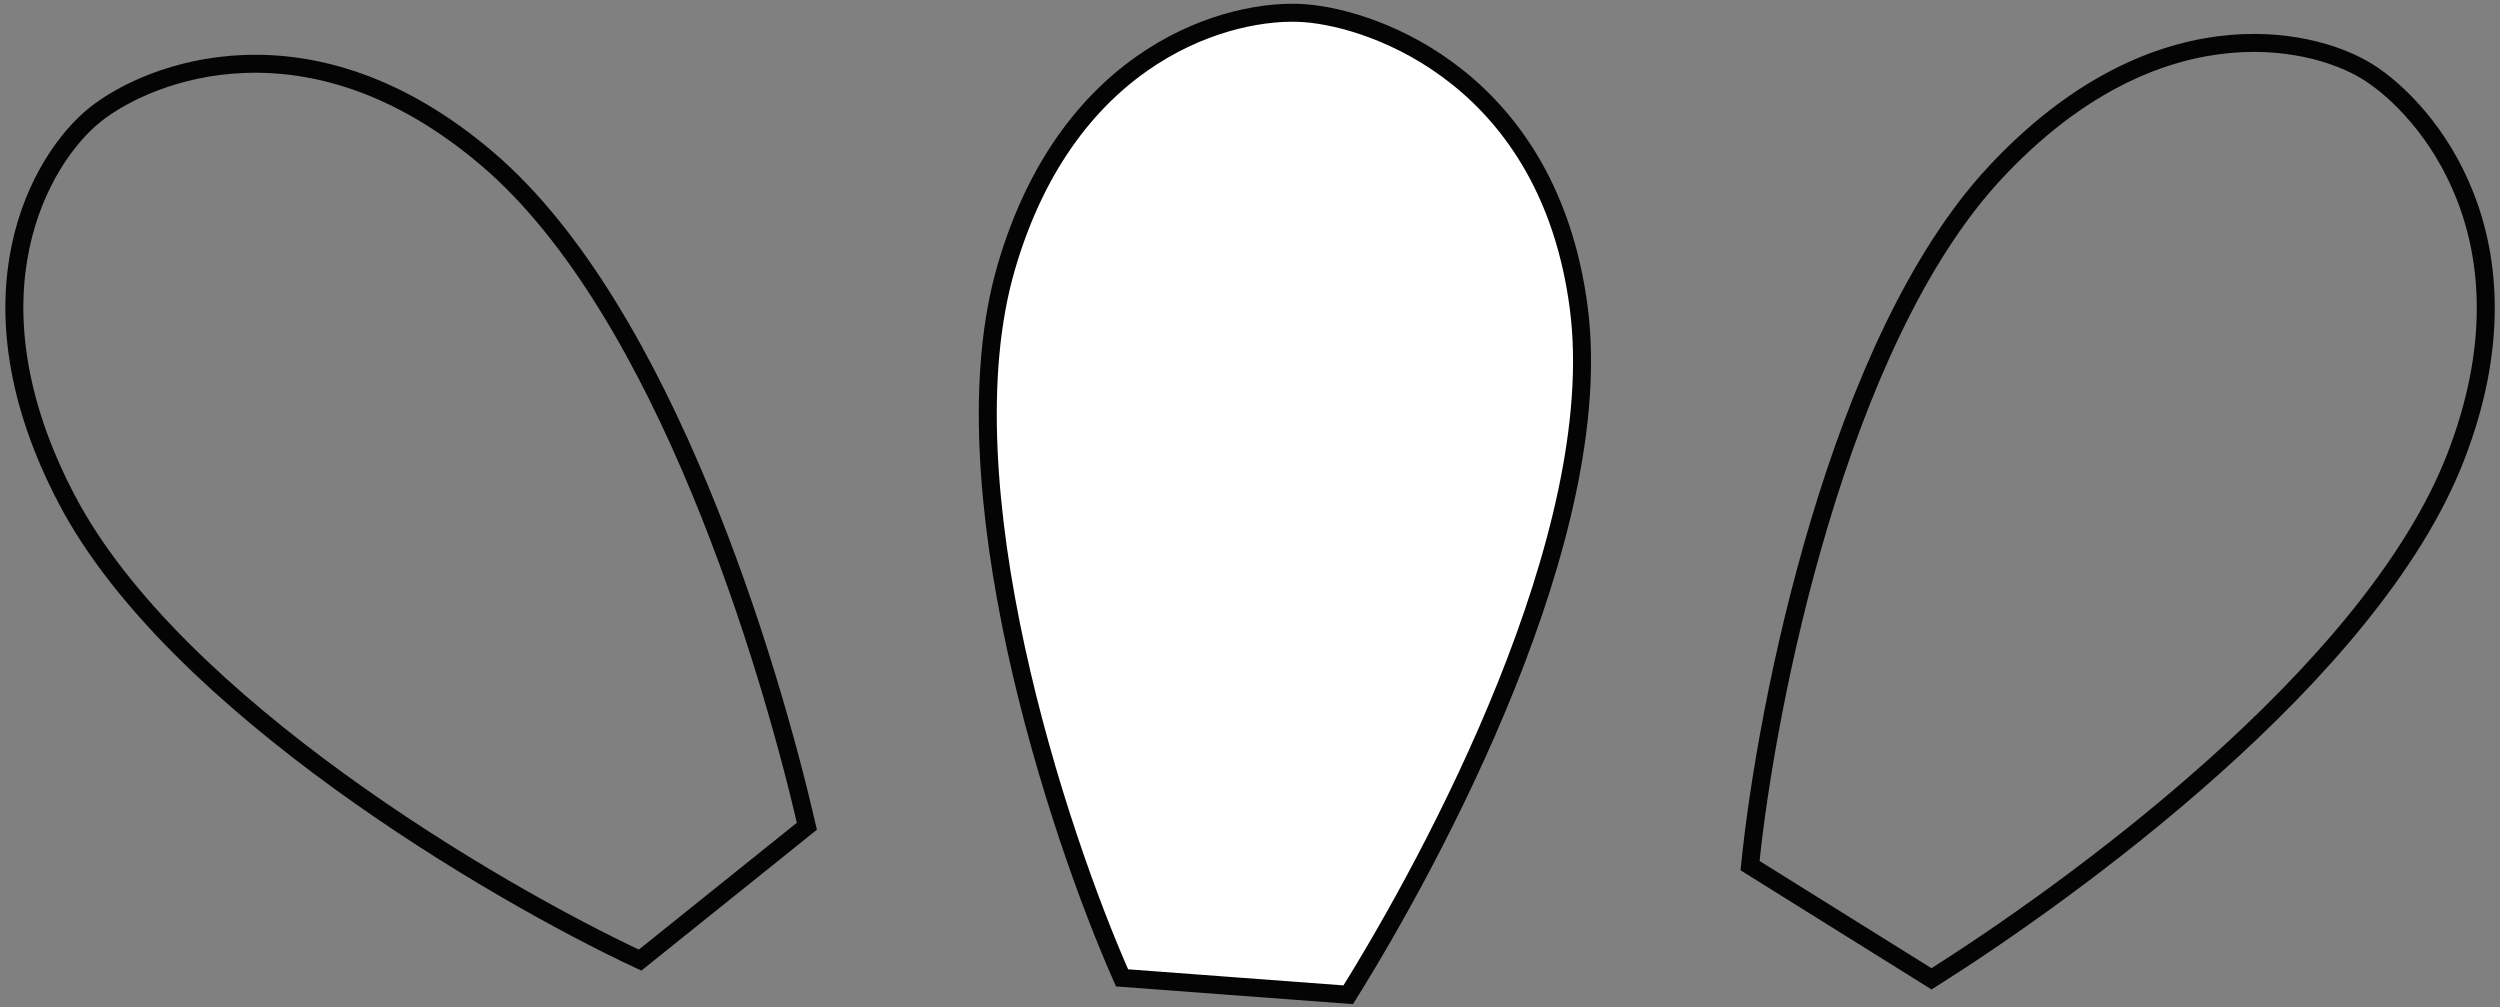 <svg width="278" height="112" viewBox="0 0 278 112" fill="none" xmlns="http://www.w3.org/2000/svg">
<rect x="0" y="0" width="278" height="112" fill="#808080" stroke="none"/>
<path d="M111.884 29.763C118.887 5.665 136.926 0.858 145.07 1.466C153.156 2.07 172.268 9.018 175.553 34.208C178.837 59.398 159.433 95.375 149.923 110.618L124.772 108.739C117.558 92.454 104.881 53.86 111.884 29.763Z" fill="white"/>
<path d="M7.462 55.606C-4.481 32.908 4.547 17.591 10.554 12.77C16.519 7.983 34.452 0.829 54.208 17.682C73.963 34.535 85.657 74.224 89.728 91.875L71.176 106.764C54.914 99.169 19.404 78.305 7.462 55.606Z" stroke="#040404" stroke-width="2"/>
<path d="M111.884 29.763C118.887 5.665 136.926 0.858 145.07 1.466C153.156 2.07 172.268 9.018 175.553 34.208C178.837 59.398 159.433 95.375 149.923 110.618L124.772 108.739C117.558 92.454 104.881 53.86 111.884 29.763Z" stroke="#040404" stroke-width="2"/>
<path d="M221.838 19.22C239.316 0.449 256.756 3.909 263.291 7.986C269.78 12.034 282.457 26.596 273.078 50.811C263.698 75.025 230.102 99.175 214.787 108.849L194.605 96.259C196.4 78.401 204.361 37.992 221.838 19.22Z" stroke="#040404" stroke-width="2"/>
</svg>
